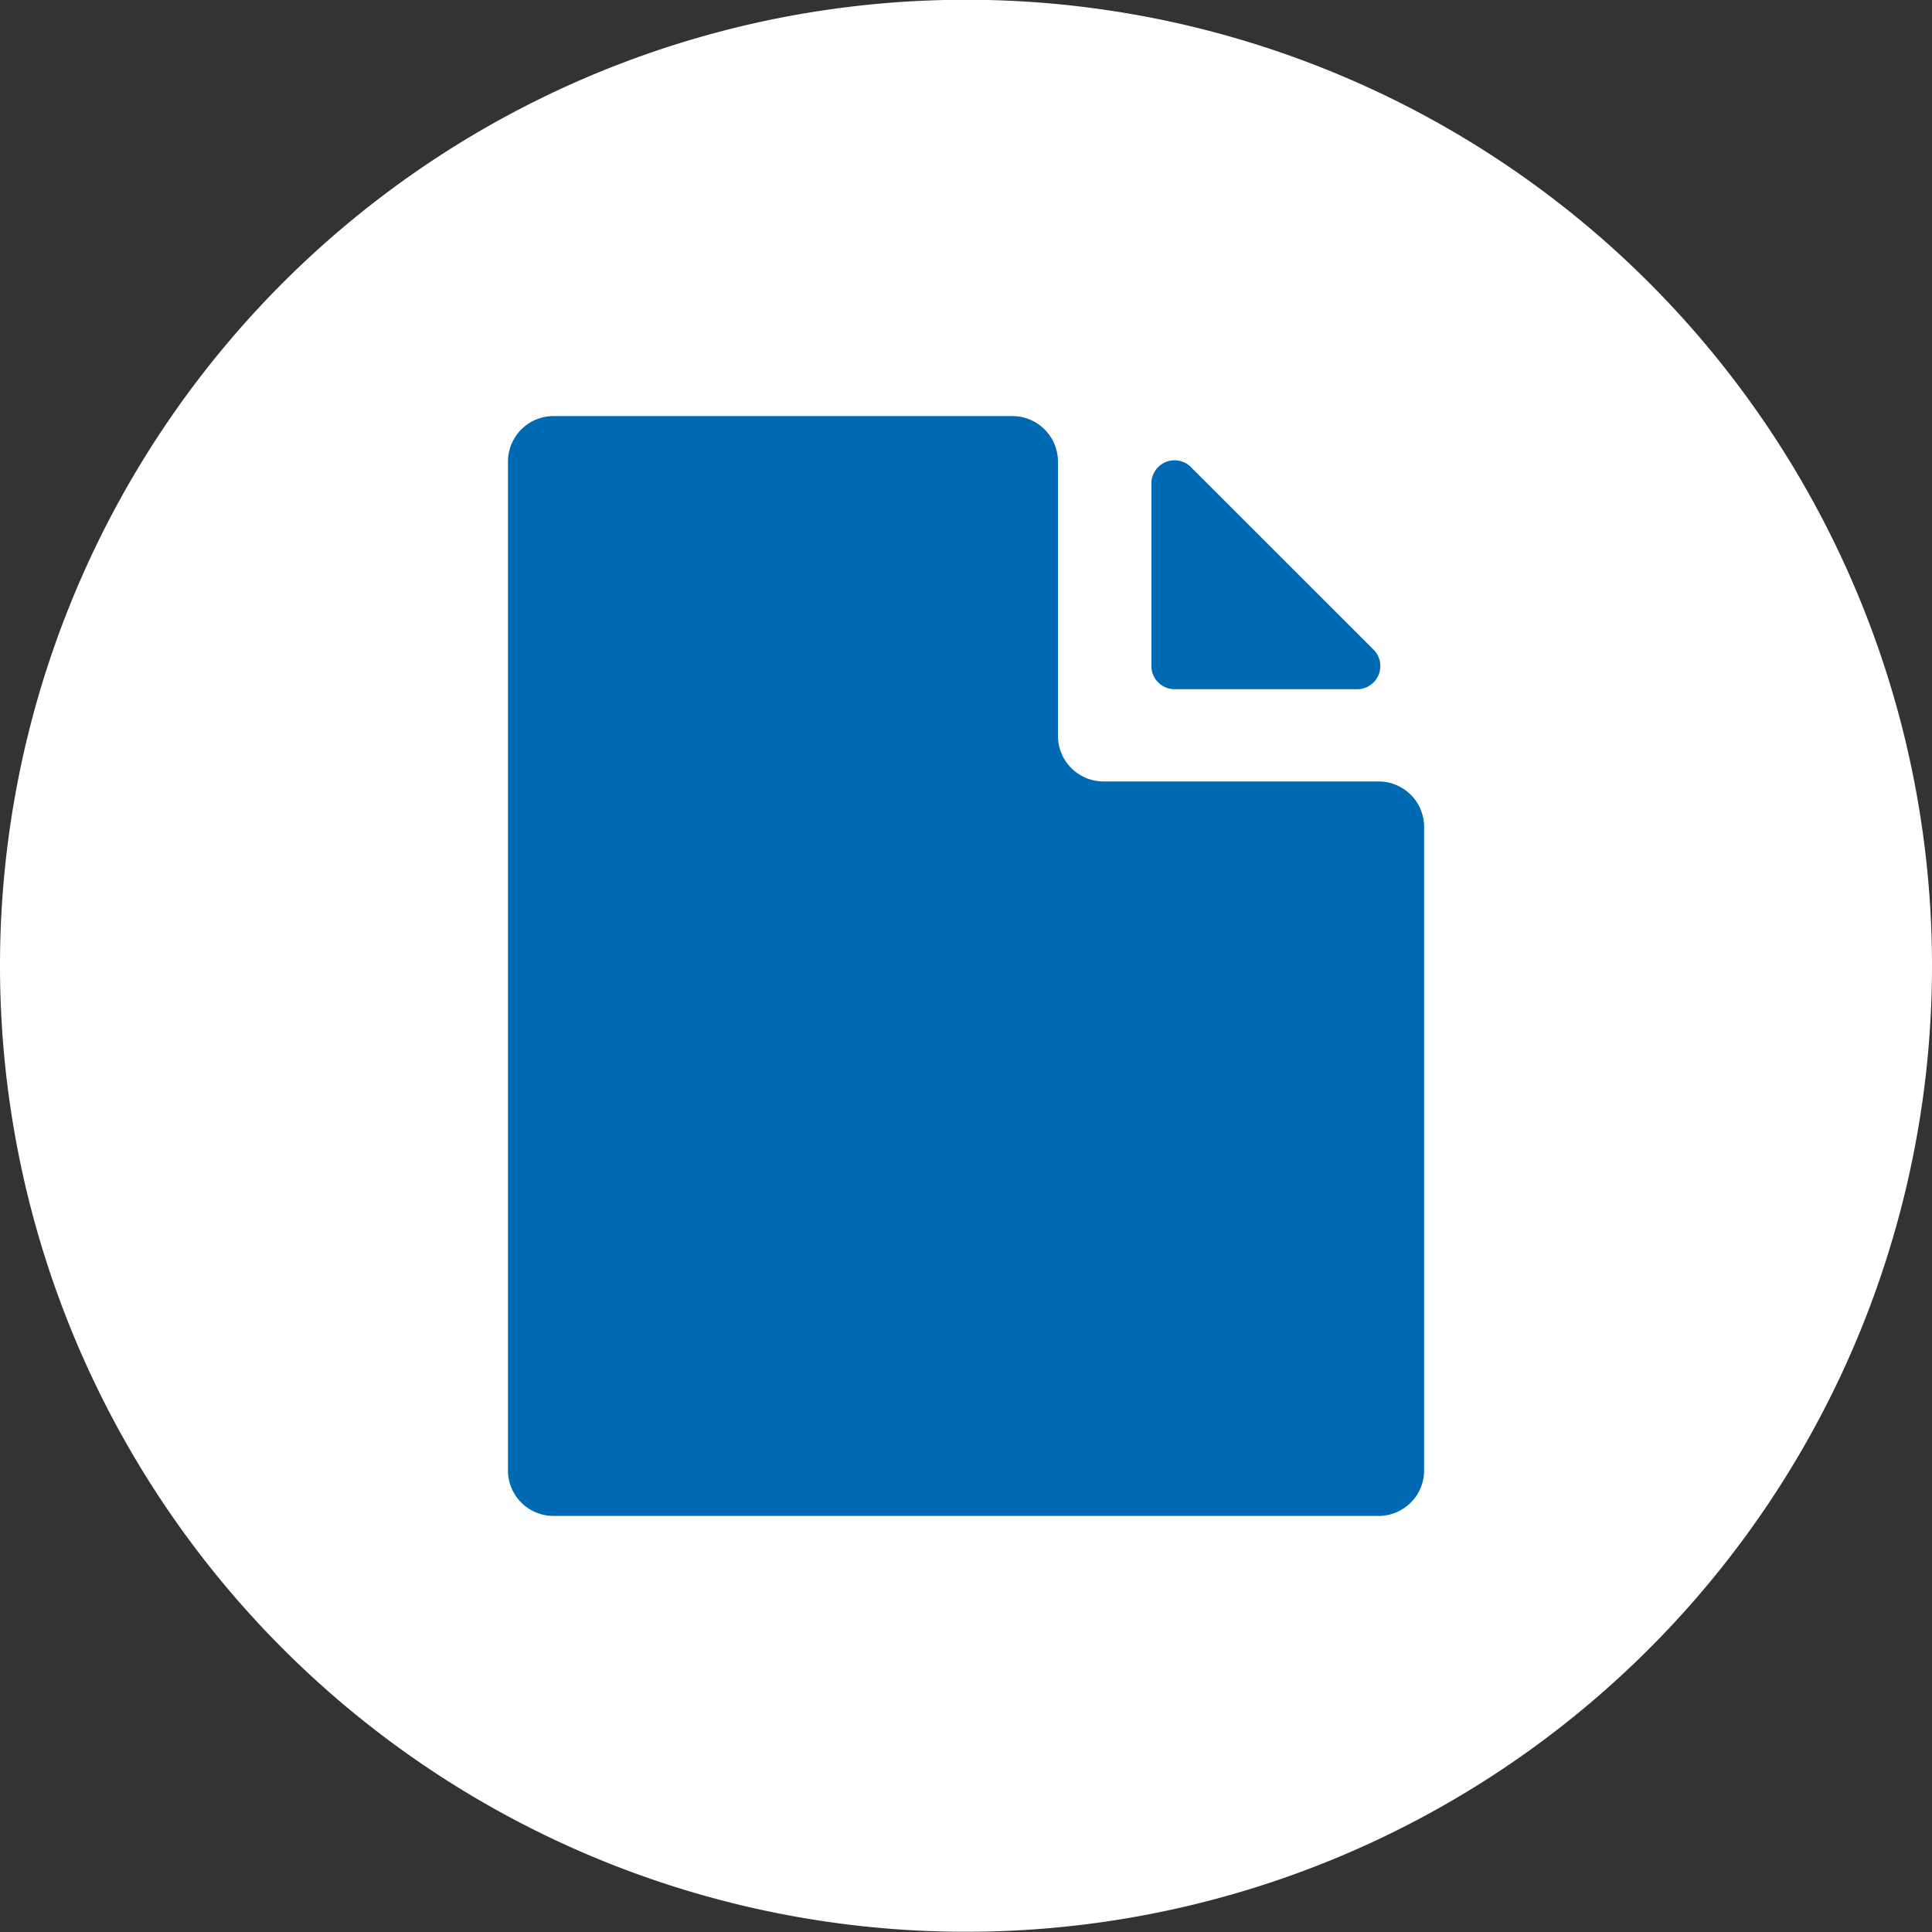 <svg id="Ebene_1" data-name="Ebene 1" xmlns="http://www.w3.org/2000/svg" viewBox="0 0 250 250"><rect x="0" y="0" width="250" height="250" fill="#333333" stroke="none"/><defs><style>.cls-1{fill:#fff;}.cls-2{fill:#0069b3;}</style></defs><g id="dokument2"><path class="cls-1" d="M264,139A125,125,0,1,1,139,14,125,125,0,0,1,264,139" transform="translate(-14 -14.03)"/><path class="cls-2" d="M192.38,210.19H85.62a5.89,5.89,0,0,1-5.89-5.89V73.77a5.9,5.9,0,0,1,5.89-5.9H145a5.9,5.9,0,0,1,5.9,5.9v35.48a5.9,5.9,0,0,0,5.89,5.9h35.6a5.89,5.89,0,0,1,5.89,5.89V204.3A5.89,5.89,0,0,1,192.38,210.19Z" transform="translate(-14 -14.03)"/><path class="cls-2" d="M189.76,103.21H165.94a3,3,0,0,1-2.95-2.95V76.44a3,3,0,0,1,5-2.08l23.82,23.81A3,3,0,0,1,189.76,103.21Z" transform="translate(-14 -14.03)"/></g></svg>